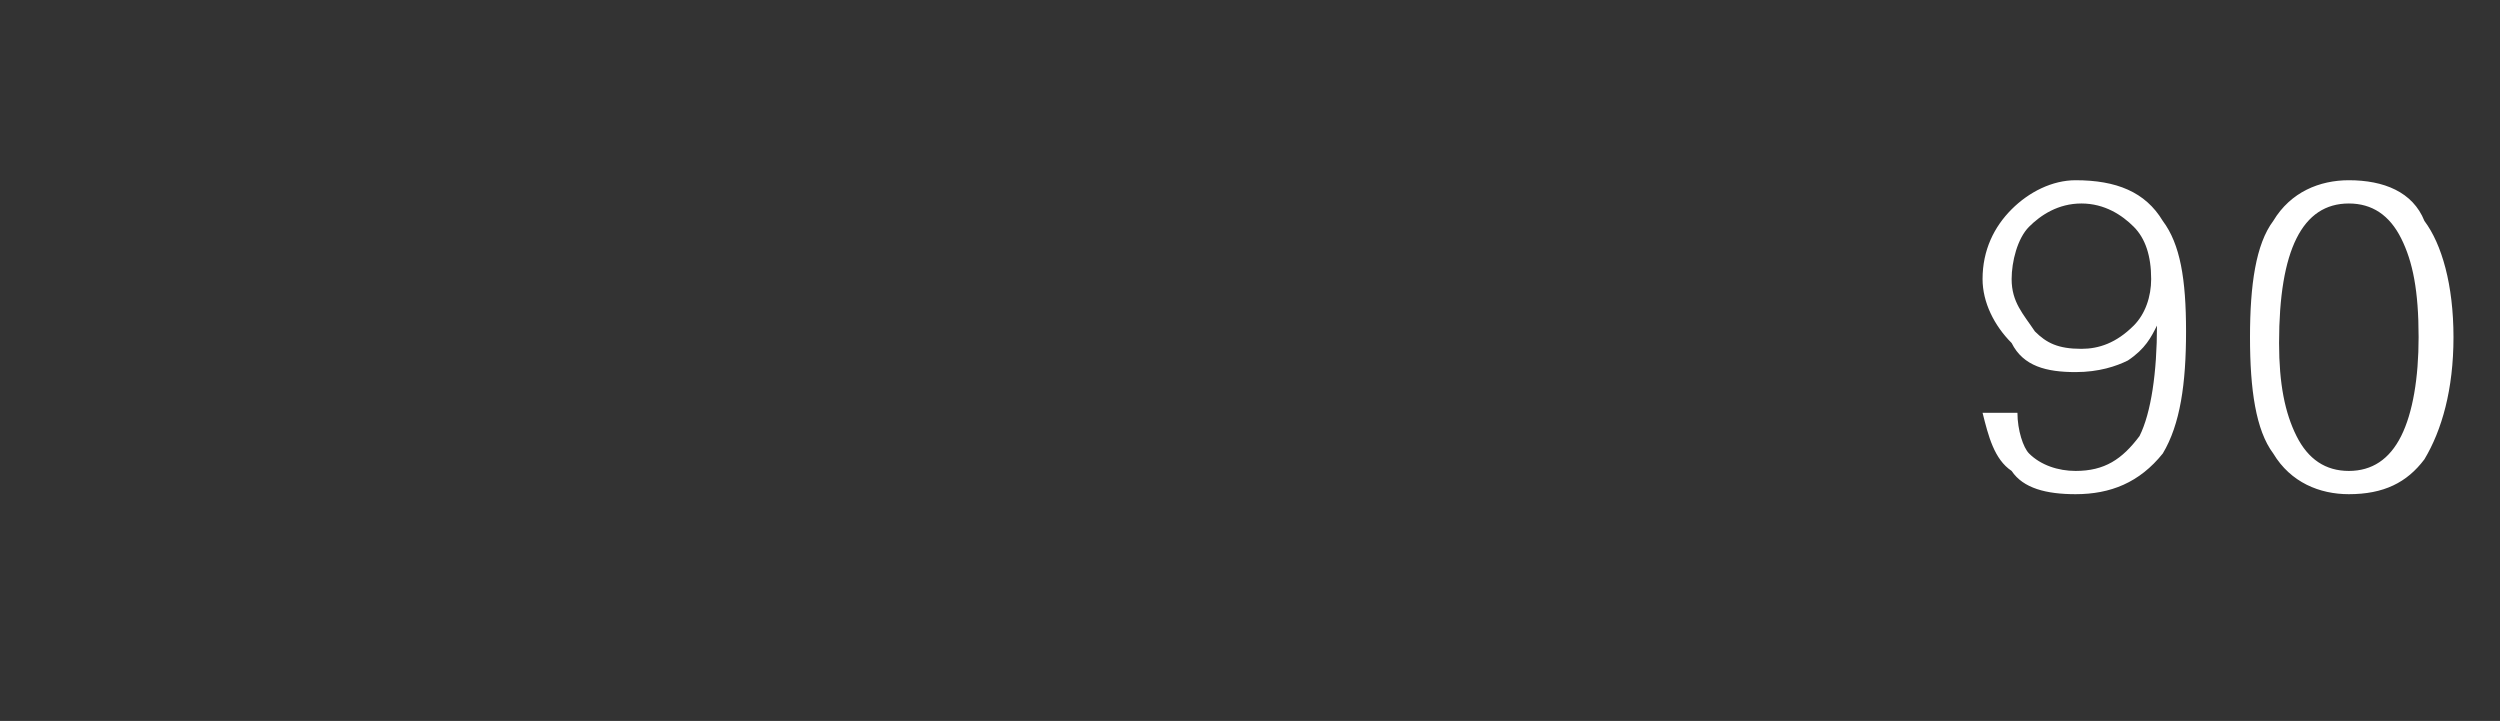 <?xml version="1.0" standalone="no"?><!DOCTYPE svg PUBLIC "-//W3C//DTD SVG 1.1//EN" "http://www.w3.org/Graphics/SVG/1.1/DTD/svg11.dtd"><svg xmlns="http://www.w3.org/2000/svg" version="1.1" width="43px" height="12.4px" viewBox="0 -3 43 12.4" style="top:-3px"><rect x="0" y="-3" width="43" height="12.4" fill="#333333" stroke="none"/>  <desc>90</desc>  <defs/>  <g id="Polygon140981">    <path d="M 34.6 5.1 C 34.3 4.9 34.2 4.5 34.1 4.1 C 34.1 4.1 34.7 4.1 34.7 4.1 C 34.7 4.4 34.8 4.7 34.9 4.8 C 35.1 5 35.4 5.1 35.7 5.1 C 36.2 5.1 36.5 4.9 36.8 4.5 C 37 4.1 37.1 3.4 37.1 2.6 C 37 2.8 36.9 3 36.6 3.2 C 36.4 3.3 36.1 3.4 35.7 3.4 C 35.2 3.4 34.8 3.3 34.6 2.9 C 34.3 2.6 34.1 2.2 34.1 1.8 C 34.1 1.3 34.3 0.9 34.6 0.6 C 34.9 0.3 35.3 0.1 35.7 0.1 C 36.4 0.1 36.9 0.3 37.2 0.8 C 37.5 1.2 37.6 1.8 37.6 2.7 C 37.6 3.6 37.5 4.3 37.2 4.8 C 36.8 5.3 36.3 5.5 35.7 5.5 C 35.2 5.5 34.8 5.4 34.6 5.1 C 34.6 5.1 34.6 5.1 34.6 5.1 Z M 34.9 0.9 C 34.7 1.1 34.6 1.5 34.6 1.8 C 34.6 2.2 34.8 2.4 35 2.7 C 35.2 2.9 35.4 3 35.8 3 C 36.1 3 36.4 2.9 36.7 2.6 C 36.9 2.4 37 2.1 37 1.8 C 37 1.4 36.9 1.1 36.7 0.9 C 36.5 0.7 36.2 0.5 35.8 0.5 C 35.4 0.5 35.1 0.7 34.9 0.9 C 34.9 0.9 34.9 0.9 34.9 0.9 Z M 39.1 4.8 C 38.8 4.4 38.7 3.7 38.7 2.8 C 38.7 1.9 38.8 1.2 39.1 0.8 C 39.4 0.3 39.9 0.1 40.4 0.1 C 41 0.1 41.5 0.3 41.7 0.8 C 42 1.2 42.2 1.9 42.2 2.8 C 42.2 3.7 42 4.4 41.7 4.9 C 41.4 5.3 41 5.5 40.4 5.5 C 39.9 5.5 39.4 5.3 39.1 4.8 C 39.1 4.8 39.1 4.8 39.1 4.8 Z M 39.5 1.1 C 39.3 1.5 39.2 2.1 39.2 2.9 C 39.2 3.6 39.3 4.1 39.5 4.5 C 39.7 4.9 40 5.1 40.4 5.1 C 40.8 5.1 41.1 4.9 41.3 4.5 C 41.5 4.1 41.6 3.5 41.6 2.8 C 41.6 2 41.5 1.5 41.3 1.1 C 41.1 0.7 40.8 0.5 40.4 0.5 C 40 0.5 39.7 0.7 39.5 1.1 C 39.5 1.1 39.5 1.1 39.5 1.1 Z " stroke="none" fill="#fff"/>  </g></svg>